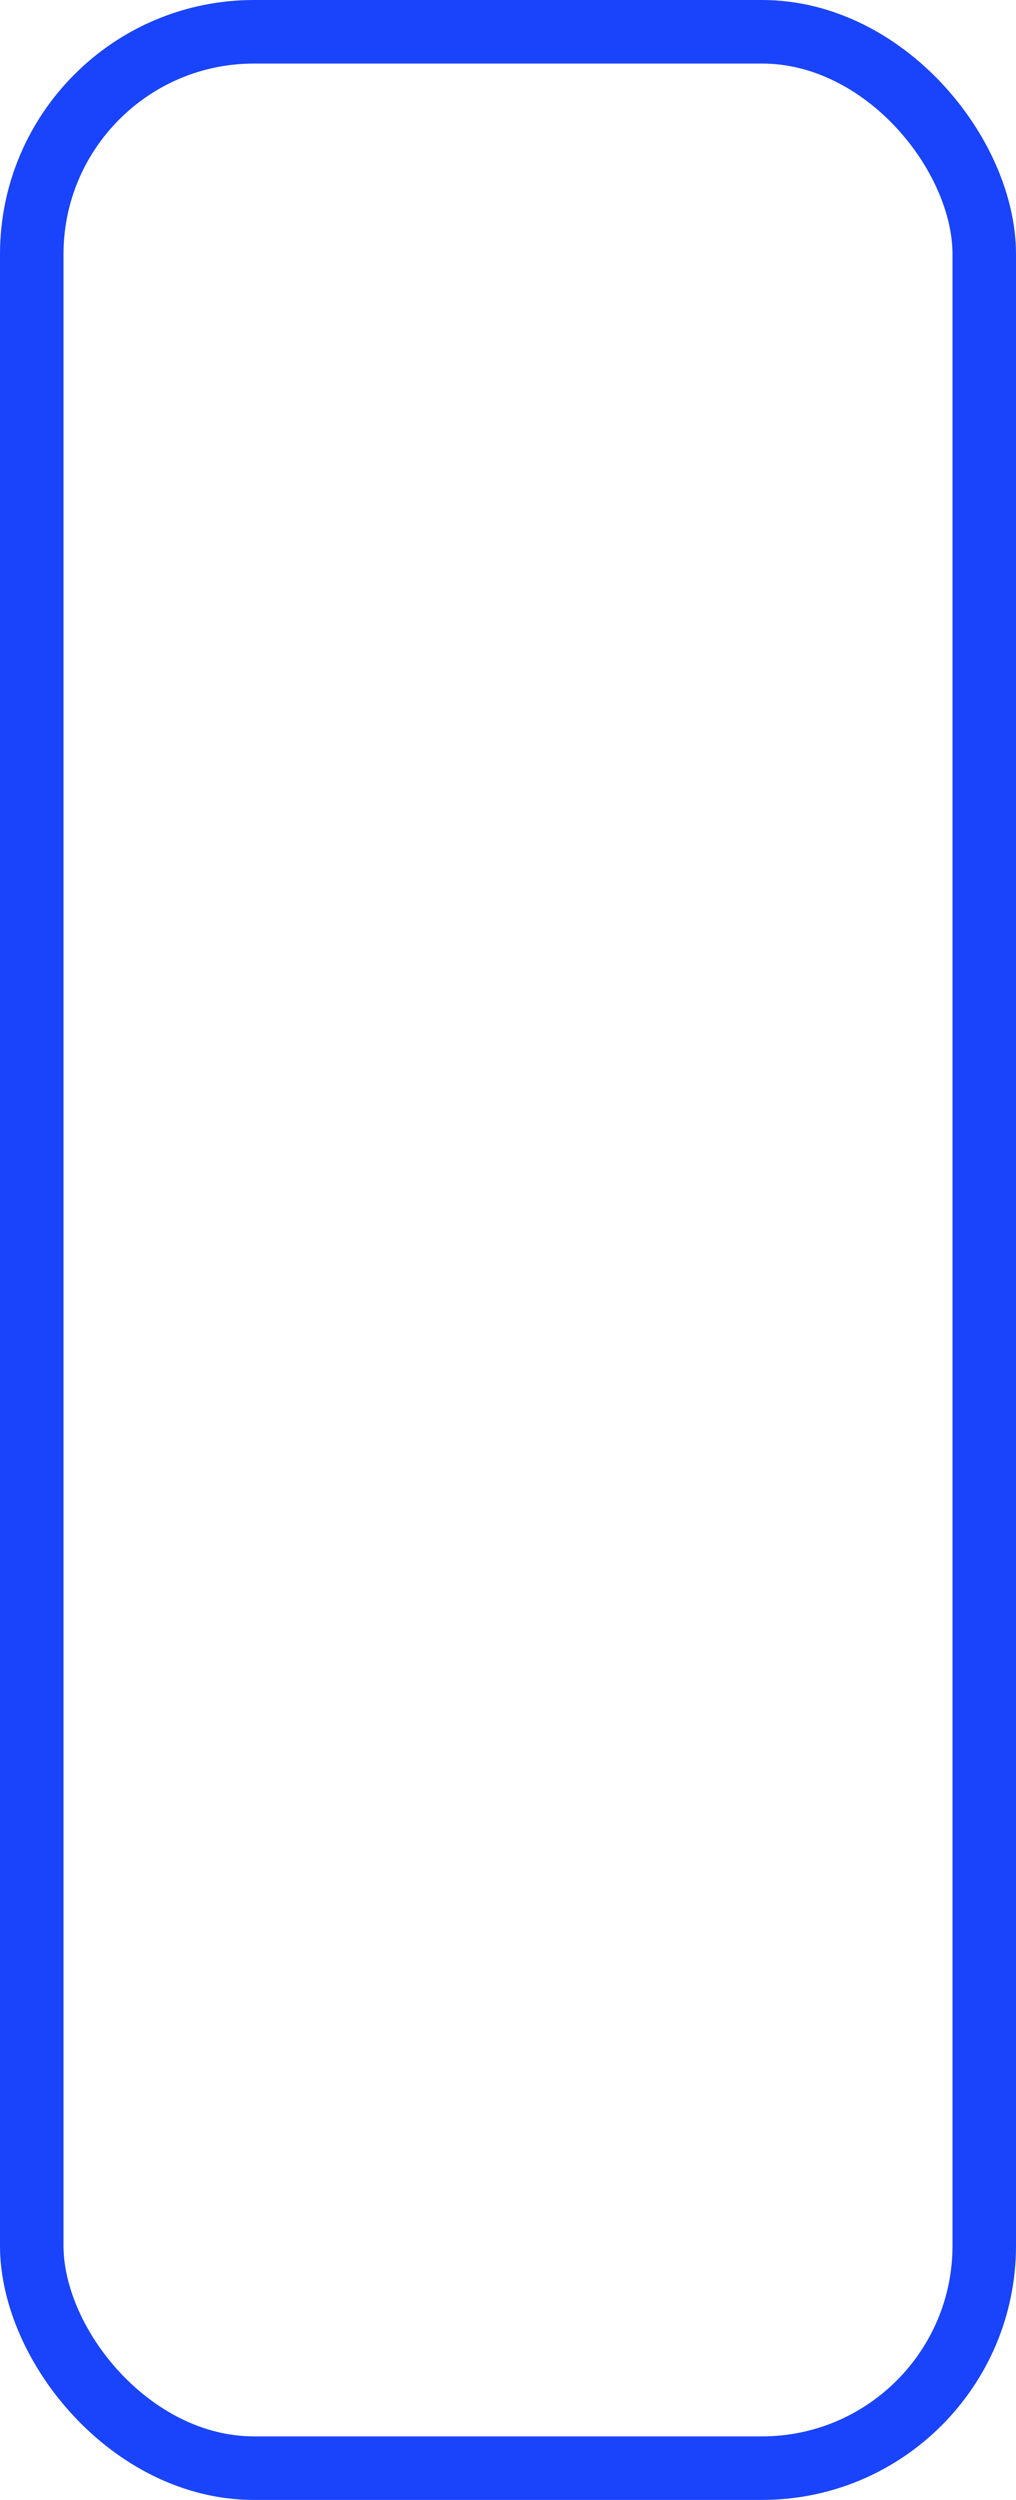 <svg xmlns="http://www.w3.org/2000/svg" width="24" height="59" viewBox="0 0 24 59">
    <g fill="none" stroke="#1944fb" stroke-width="1.5px">
        <rect width="24" height="59" stroke="none" rx="6"/>
        <rect width="22.5" height="57.5" x=".75" y=".75" rx="5.25"/>
    </g>
</svg>
